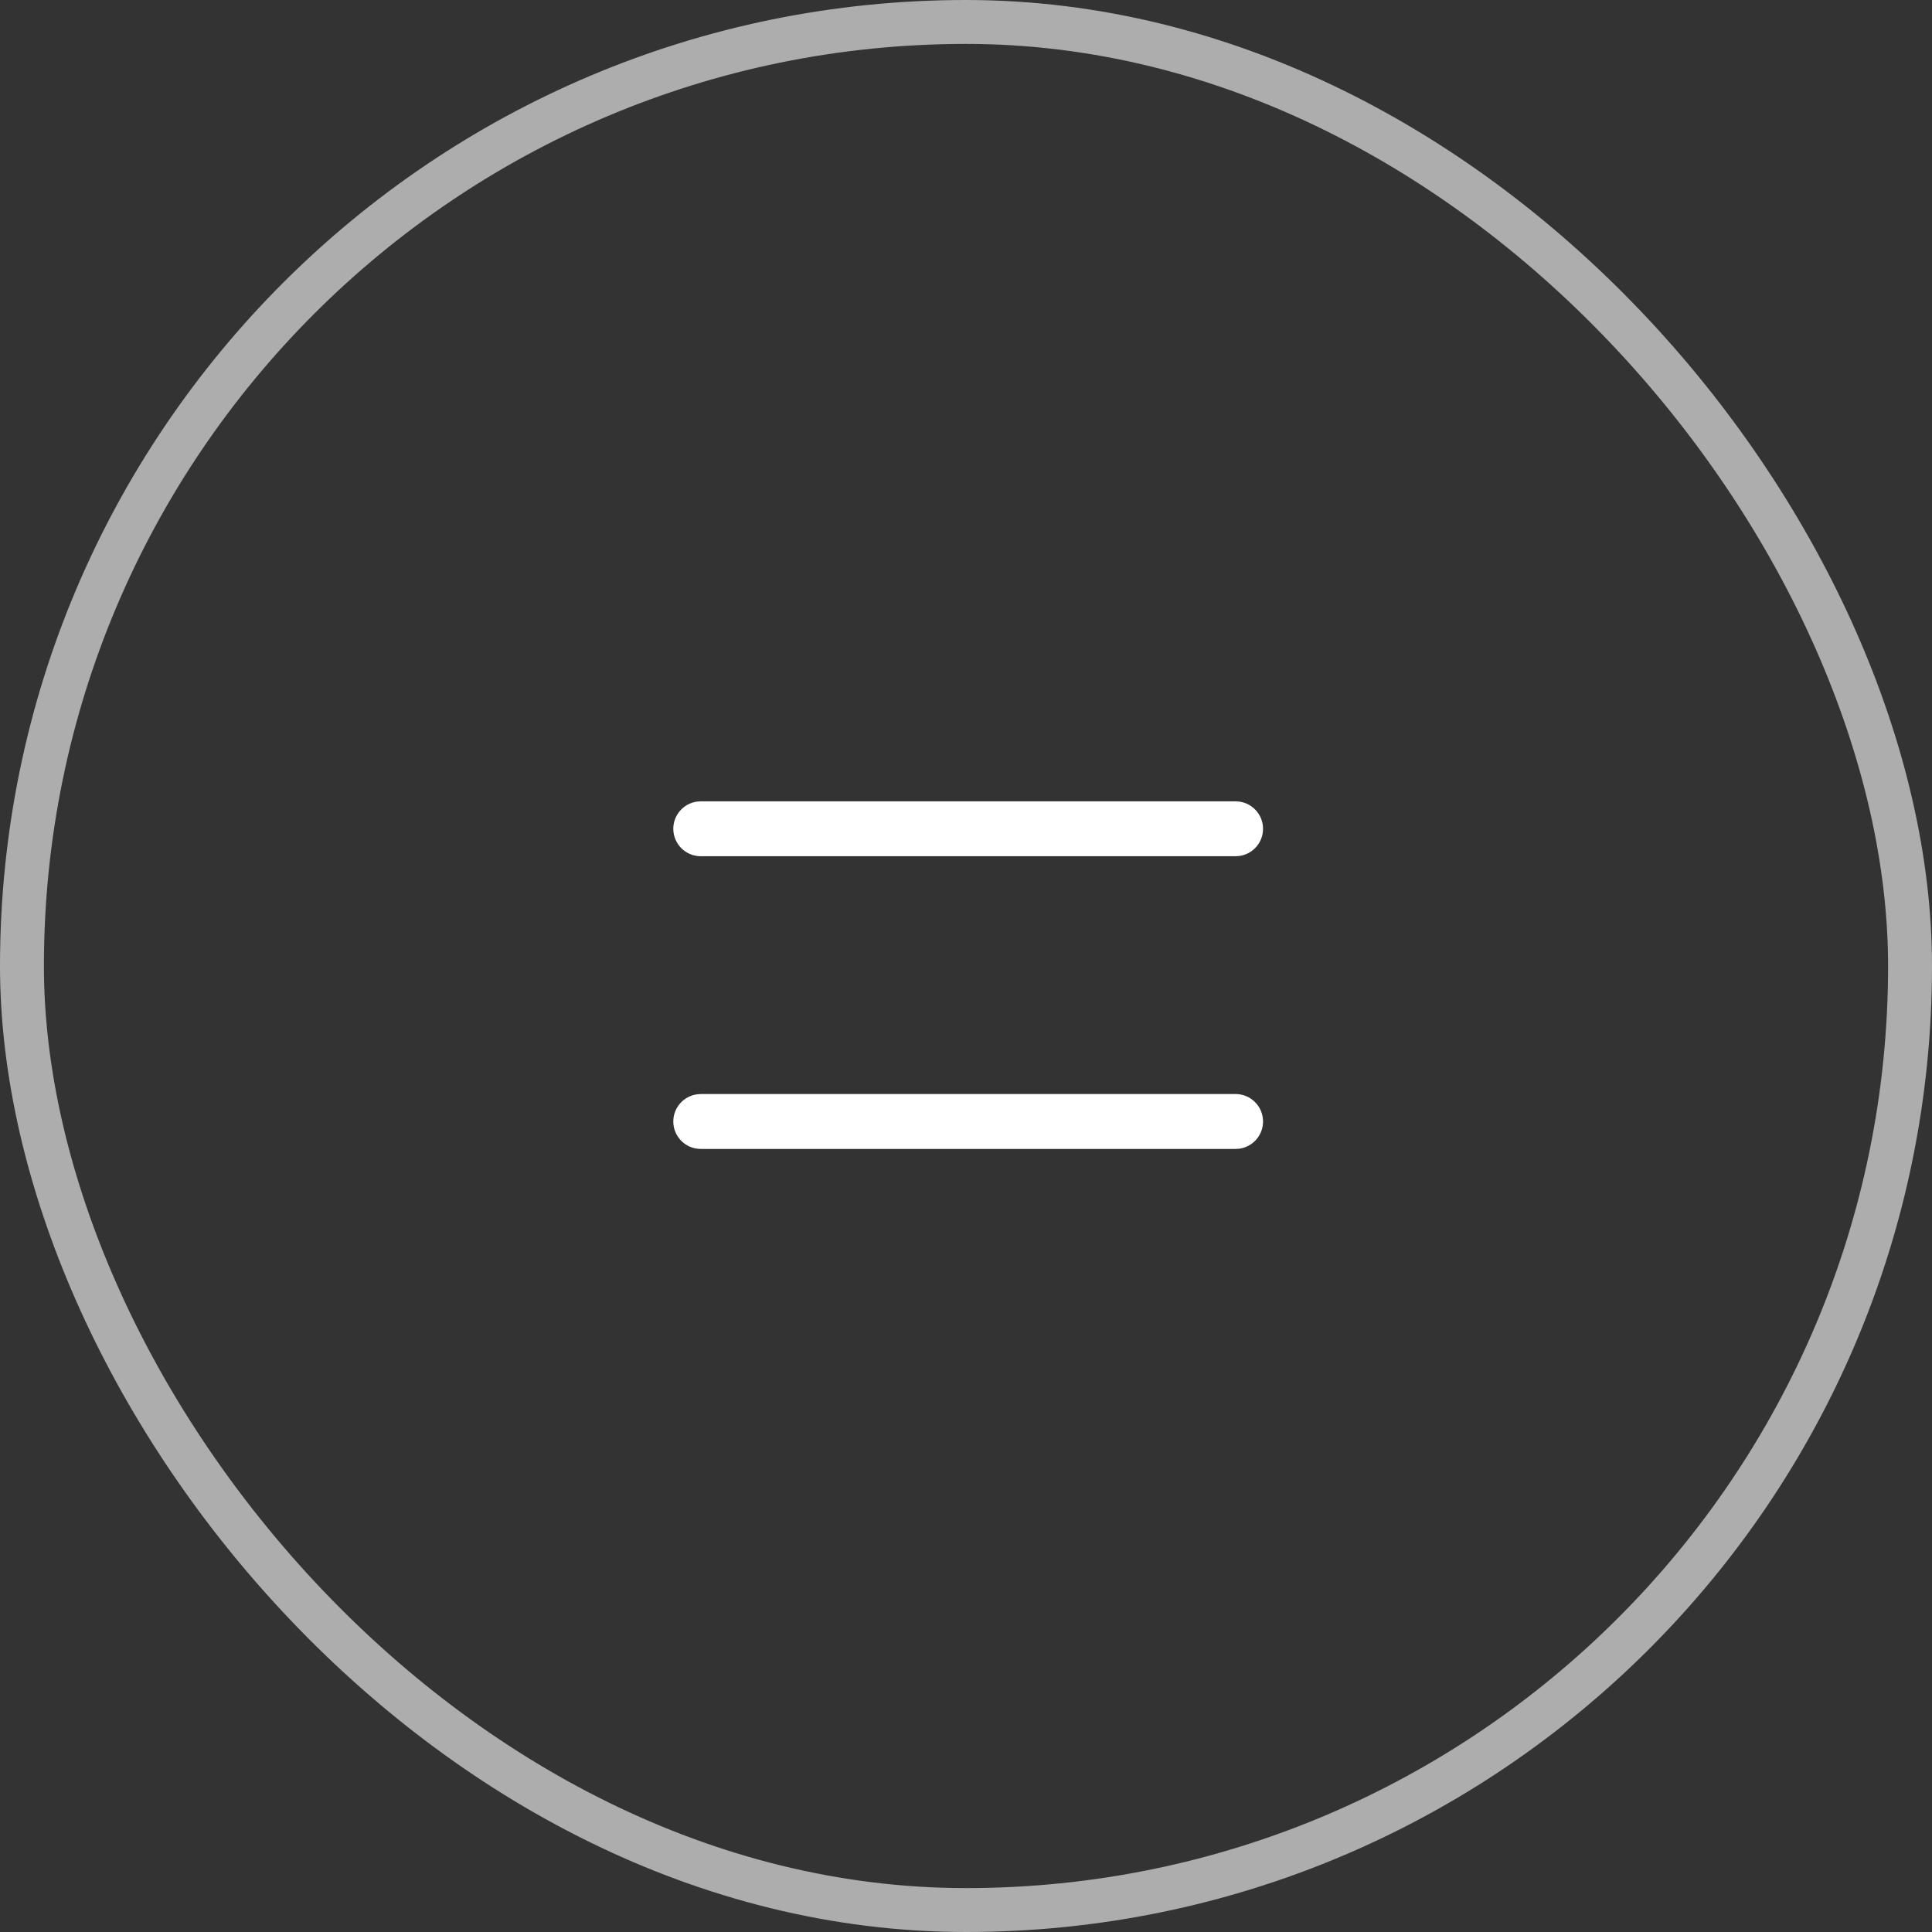 <svg width="44" height="44" viewBox="0 0 44 44" fill="none" xmlns="http://www.w3.org/2000/svg">
<rect x="0" y="0" width="44" height="44" fill="#333333" stroke="none"/>
<rect x="0.5" y="0.5" width="43" height="43" rx="21.5" stroke="white" stroke-opacity="0.6"/>
<path d="M15.334 25.541C15.334 25.225 15.569 24.964 15.874 24.922L15.959 24.916H28.14C28.485 24.916 28.765 25.196 28.765 25.541C28.765 25.858 28.53 26.119 28.225 26.161L28.14 26.166L15.959 26.166C15.613 26.166 15.334 25.887 15.334 25.541Z" fill="white"/>
<path d="M15.334 18.875C15.334 18.559 15.569 18.297 15.874 18.256L15.959 18.25H28.14C28.485 18.25 28.765 18.53 28.765 18.875C28.765 19.191 28.53 19.453 28.225 19.494L28.14 19.5L15.959 19.5C15.613 19.5 15.334 19.22 15.334 18.875Z" fill="white"/>
</svg>
